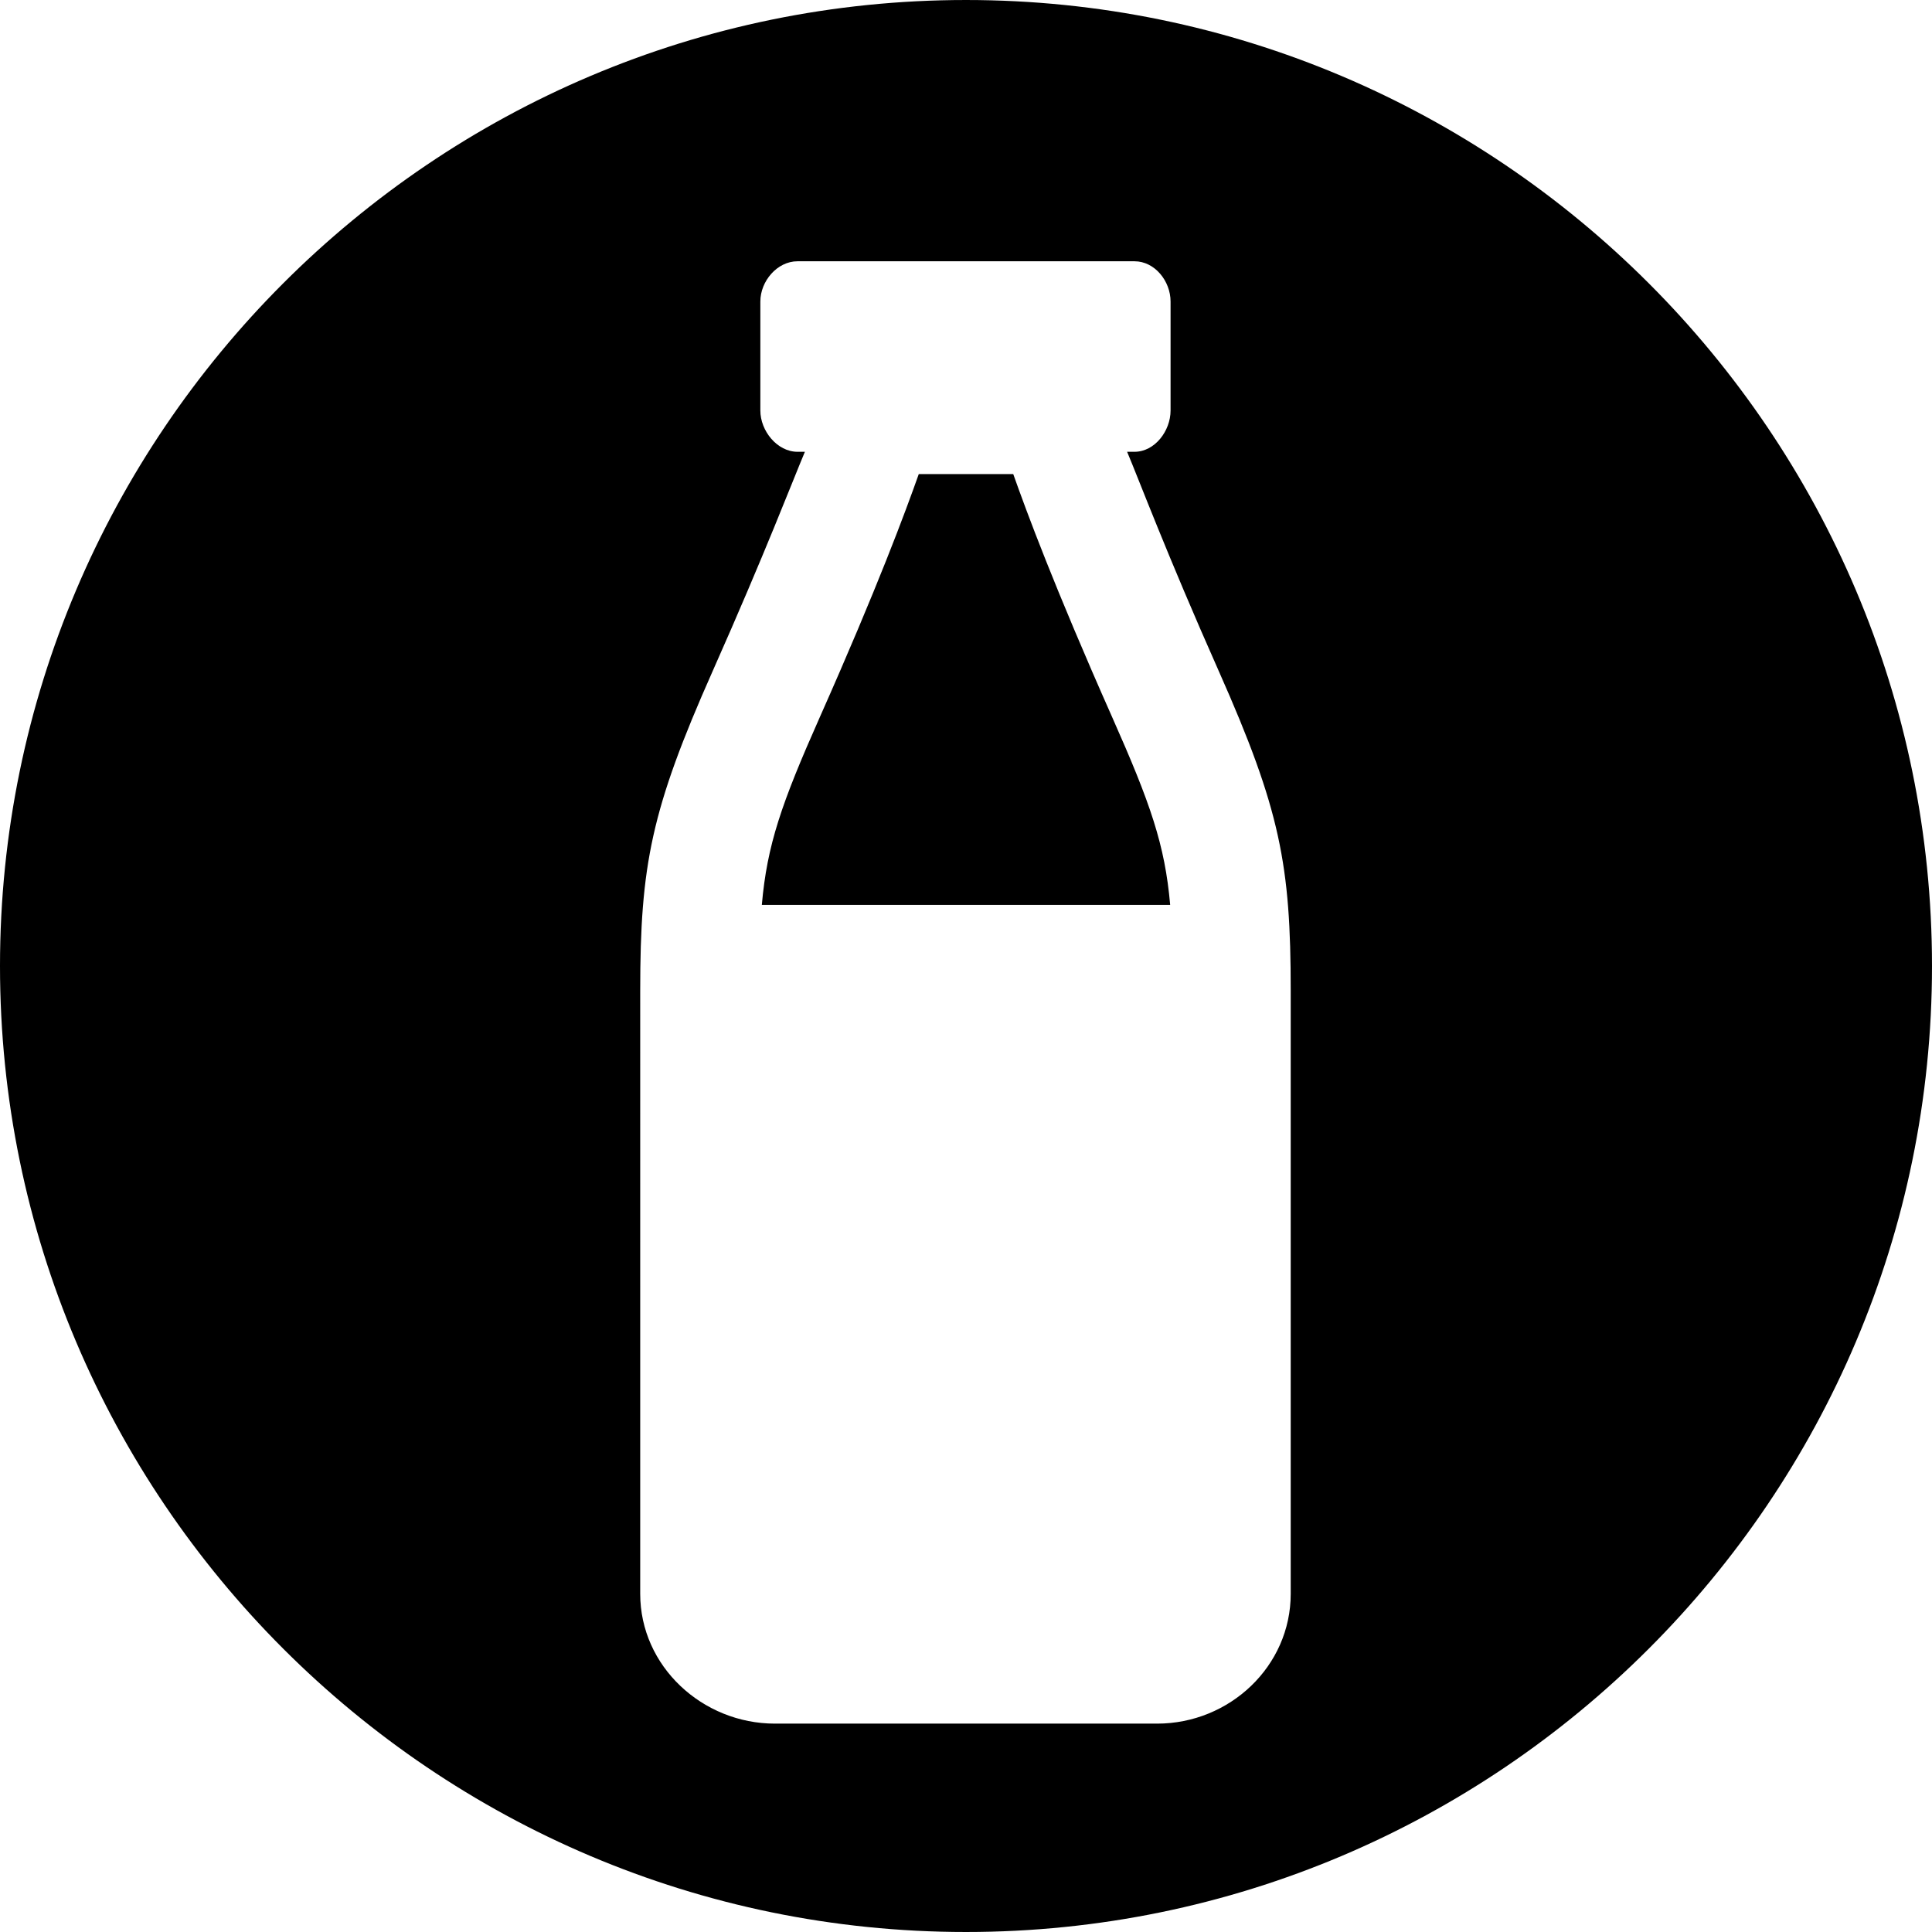 <?xml version="1.0" encoding="iso-8859-1"?>
<!-- Uploaded to: SVG Repo, www.svgrepo.com, Generator: SVG Repo Mixer Tools -->
<svg fill="#000000" height="800px" width="800px" version="1.1" id="Capa_1" xmlns="http://www.w3.org/2000/svg" xmlns:xlink="http://www.w3.org/1999/xlink" 
	 viewBox="0 0 1125.628 1125.628" xml:space="preserve">
<g>
	<path d="M562.812,0.002C252.476,0.002,0,252.478,0,562.814s252.476,562.812,562.812,562.812
		c310.34,0,562.816-252.476,562.816-562.812S873.152,0.002,562.812,0.002z M752,928.604c0,42.22-35.623,75.62-77.843,75.62H451.467
		c-42.22,0-78.468-33.4-78.468-75.62V577.191c0-73.218,6.363-105.455,42.192-186.138c30.725-69.156,46.574-110.828,53.76-127.828
		h-4.3c-11.849,0-21.652-12.174-21.652-24.022v-63.541c0-11.849,9.803-23.436,21.652-23.436h196.323
		c11.849,0,21.025,11.587,21.025,23.436v63.541c0,11.849-9.176,24.022-21.025,24.022h-4.294c7.186,17,22.72,58.665,53.436,127.837
		C745.951,471.766,752,503.998,752,577.191V928.604z"/>
	<path d="M590.345,276.225h-55.054c-7.8,22-23.918,65.684-57.622,141.544c-22.346,50.321-30.764,74.456-33.811,109.456h237.911
		c-3.049-35-11.469-59.121-33.818-109.452C614.263,341.904,598.146,298.225,590.345,276.225z"/>
</g>
</svg>